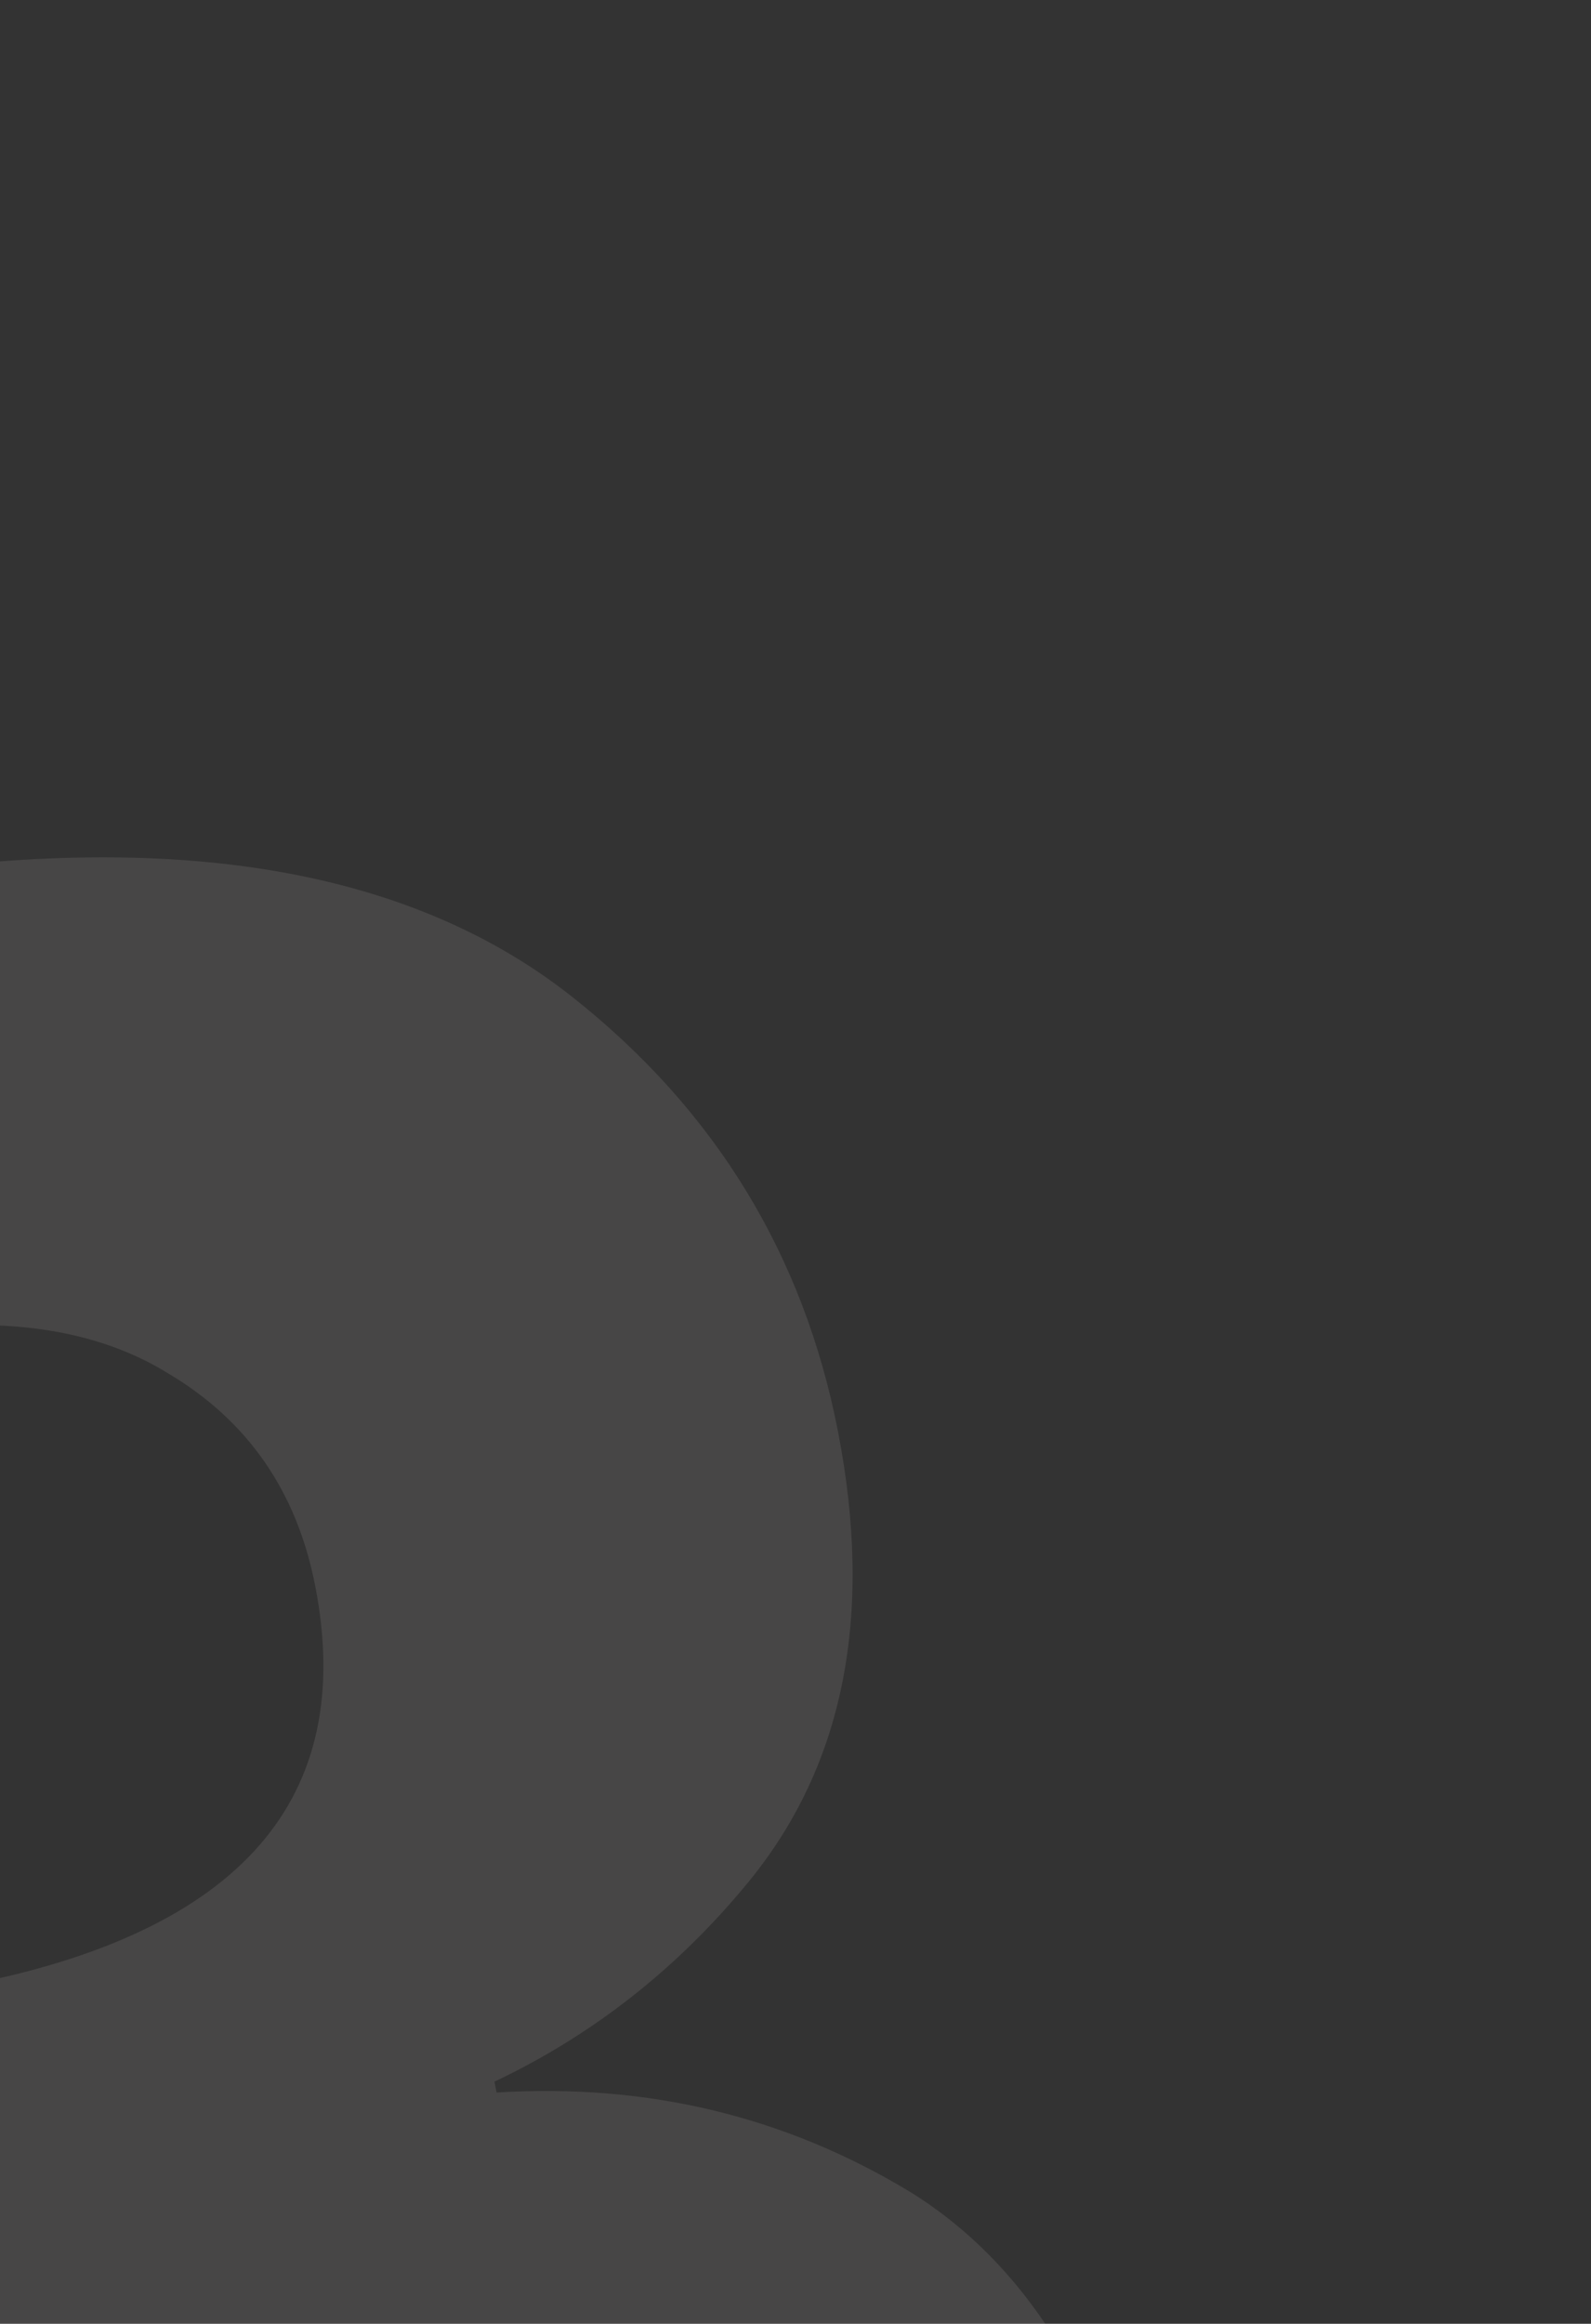 <svg width="74" height="108" viewBox="0 0 74 108" fill="none" xmlns="http://www.w3.org/2000/svg">
<rect x="0" y="0" width="74" height="108" fill="#333333" stroke="none"/>
<g clip-path="url(#clip0_206_554)">
<path d="M-42.294 131.511L-16.173 126.421C-14.947 132.712 -12.189 137.889 -7.899 141.951C-3.631 145.9 2.379 147.12 10.131 145.609C19.119 143.858 24.356 140.213 25.842 134.676C27.164 130.687 27.496 127.007 26.84 123.636C24.738 112.851 17.508 108.662 5.15 111.071L-6.647 113.369L-10.424 93.989L-1.492 92.249C11.203 89.775 16.588 83.594 14.661 73.708C13.807 69.326 11.534 66.038 7.841 63.842C4.126 61.534 -0.877 60.993 -7.169 62.219C-13.236 63.401 -17.637 65.95 -20.372 69.865C-22.996 73.758 -23.53 79.692 -21.976 87.669L-46.748 92.497C-48.368 84.183 -48.23 76.518 -46.332 69.501C-42.218 54.705 -30.05 45.337 -9.827 41.397C6.351 38.244 18.51 39.898 26.649 46.358C33.268 51.599 37.376 58.32 38.974 66.521C40.638 75.06 39.257 82.034 34.83 87.445C31.533 91.469 27.589 94.57 22.999 96.747L23.098 97.253C30.126 96.816 36.55 98.363 42.369 101.894C48.075 105.446 51.827 111.829 53.622 121.041C54.804 127.108 54.574 132.809 52.931 138.143C51.379 143.343 48.945 147.608 45.629 150.936C42.493 153.996 38.754 156.649 34.41 158.895C27.973 162.365 21.552 164.724 15.148 165.972C12.564 166.475 10.812 166.758 9.891 166.821C8.993 166.996 6.354 167.219 1.975 167.489C-2.179 167.716 -5.579 167.62 -8.226 167.203C-16.75 165.949 -23.616 163.03 -28.824 158.448C-35.749 151.634 -40.239 142.655 -42.294 131.511Z" fill="#FDF7F7" fill-opacity="0.1"/>
</g>
<defs>
<clipPath id="clip0_206_554">
<rect width="74" height="108" fill="white"/>
</clipPath>
</defs>
</svg>
